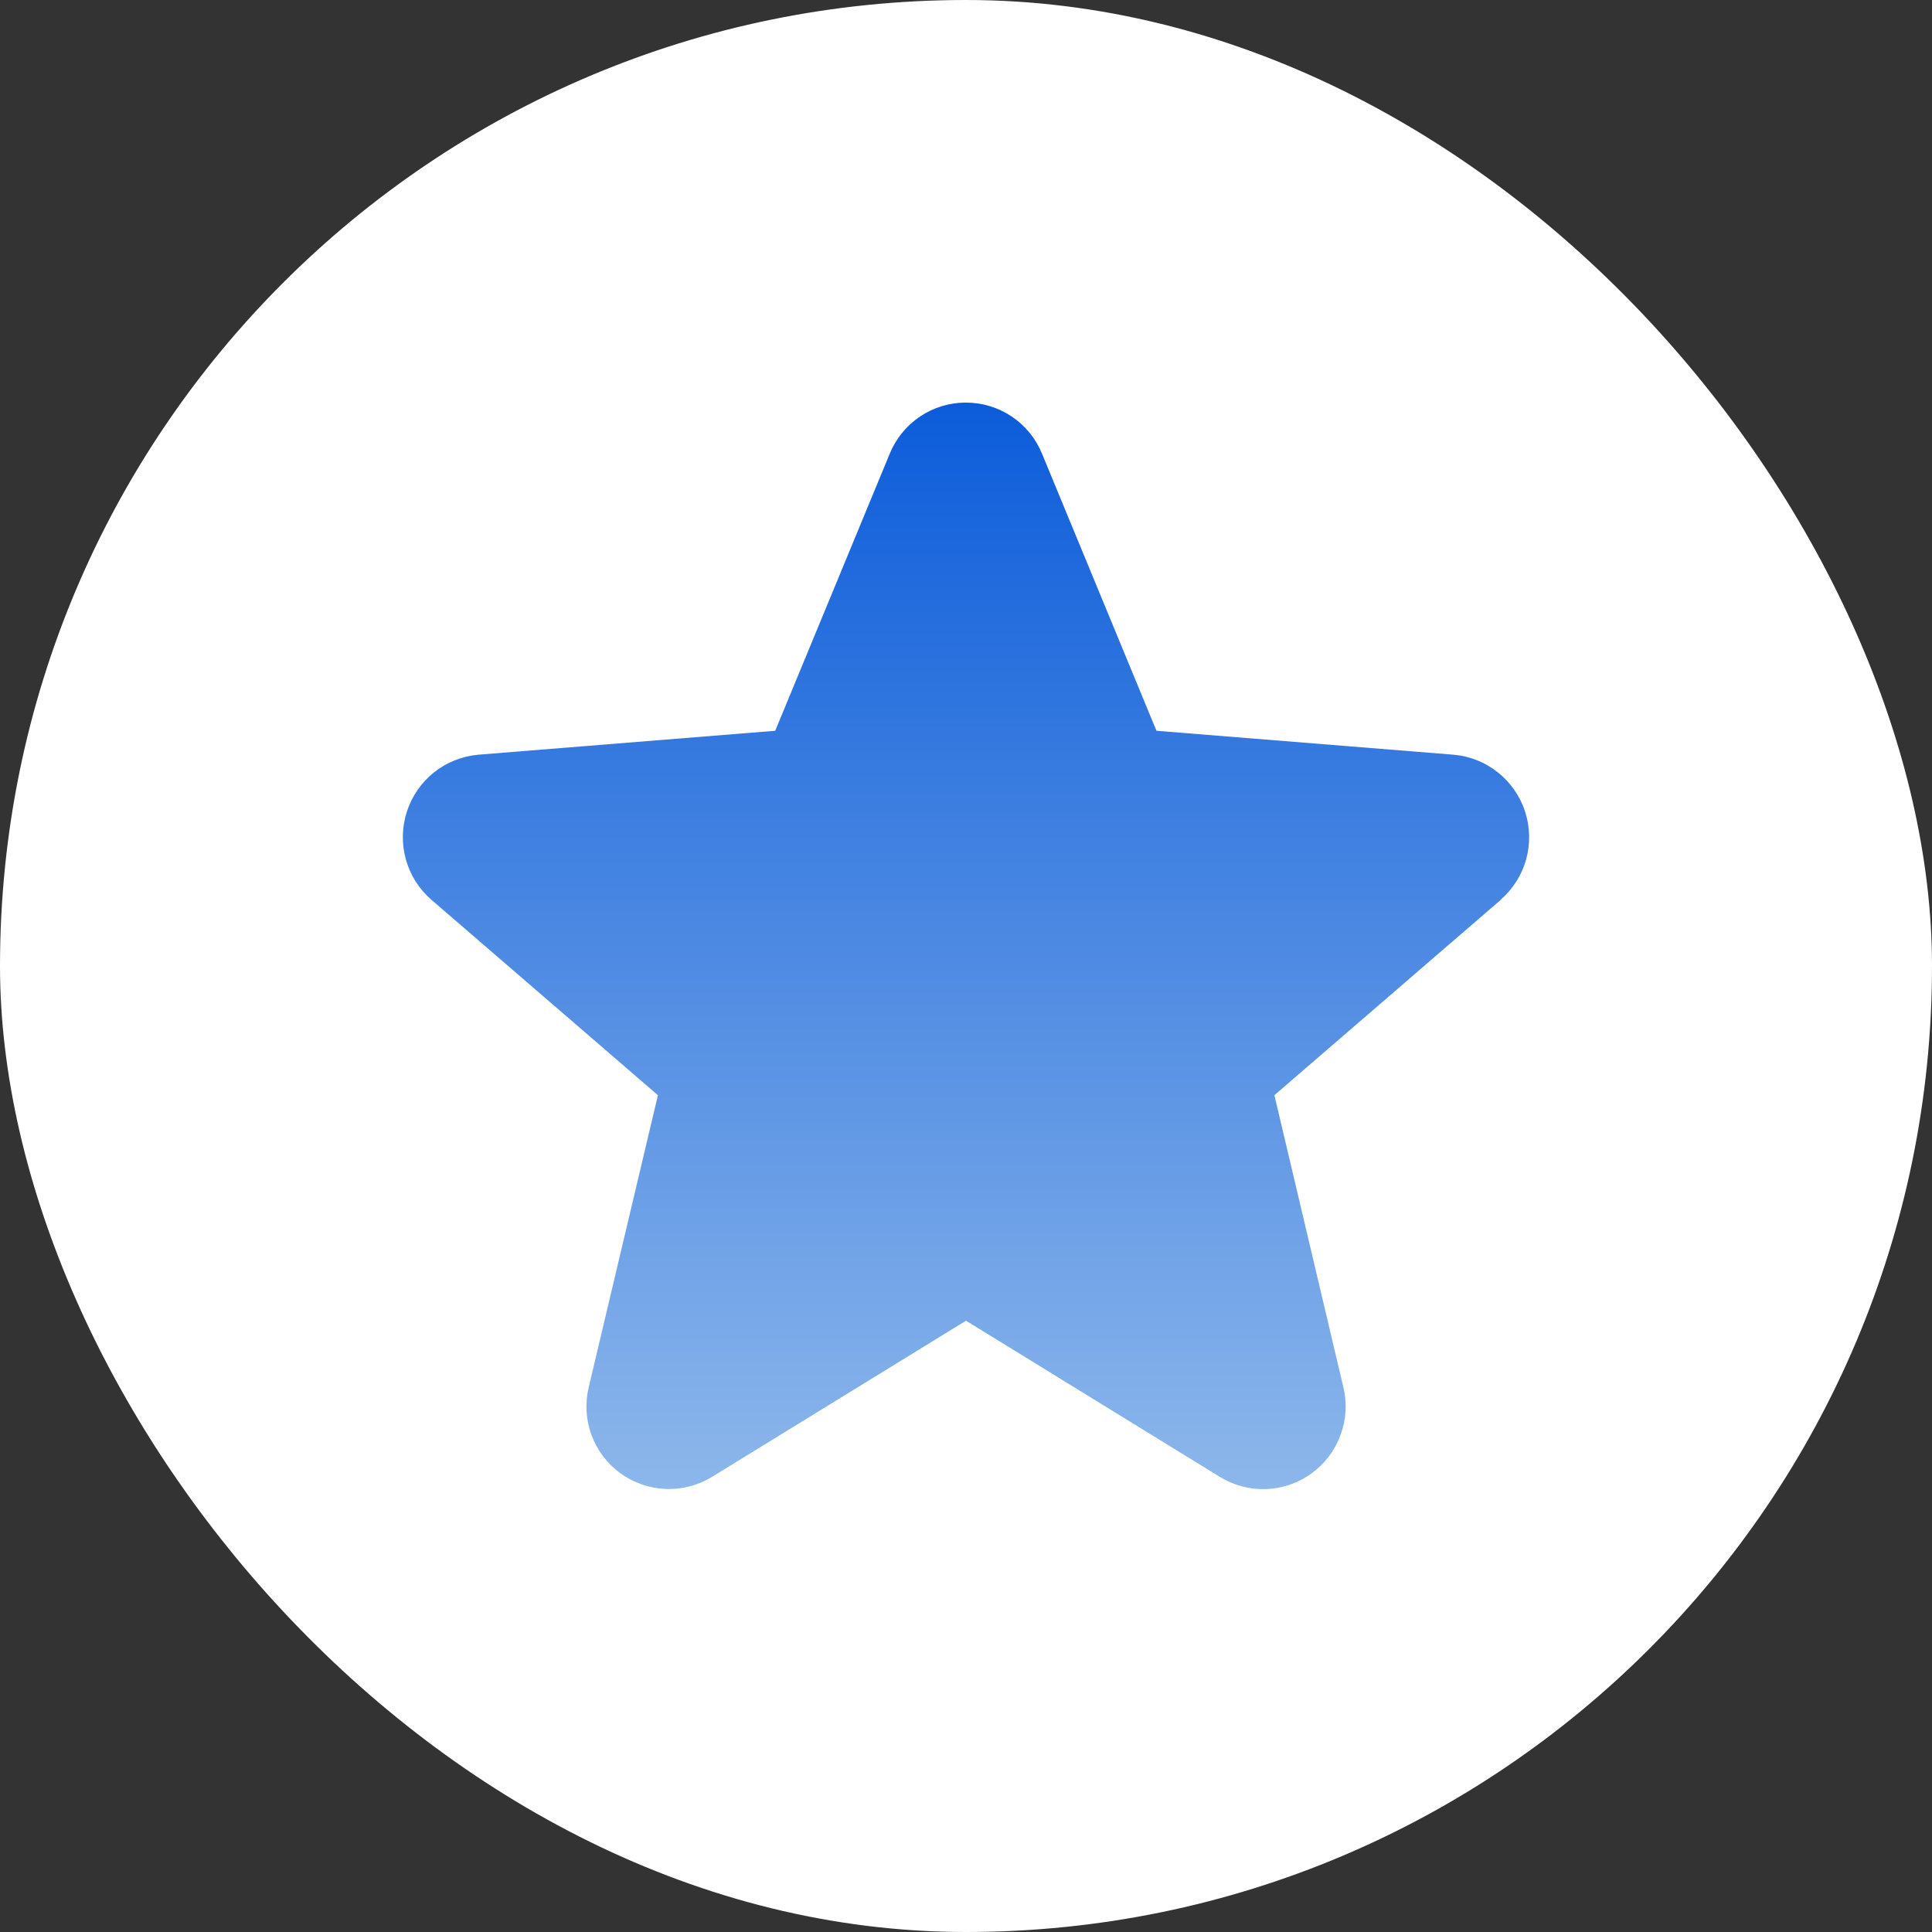 <svg width="24" height="24" viewBox="0 0 24 24" fill="none" xmlns="http://www.w3.org/2000/svg">
<rect x="0" y="0" width="24" height="24" fill="#333333" stroke="none"/>
<rect width="24" height="24" rx="12" fill="white"/>
<path d="M18.643 11.178L15.831 13.605L16.688 17.234C16.735 17.431 16.723 17.638 16.652 17.828C16.582 18.018 16.458 18.183 16.294 18.302C16.13 18.422 15.934 18.49 15.732 18.498C15.53 18.506 15.329 18.454 15.156 18.348L12 16.406L8.842 18.348C8.669 18.453 8.469 18.505 8.267 18.496C8.065 18.488 7.87 18.42 7.706 18.301C7.543 18.182 7.418 18.017 7.348 17.827C7.278 17.637 7.266 17.431 7.313 17.234L8.173 13.605L5.36 11.178C5.207 11.046 5.096 10.872 5.042 10.677C4.988 10.482 4.992 10.276 5.054 10.084C5.116 9.891 5.233 9.721 5.391 9.595C5.549 9.469 5.741 9.393 5.943 9.375L9.63 9.078L11.053 5.635C11.13 5.447 11.261 5.287 11.429 5.174C11.597 5.061 11.796 5.001 11.998 5.001C12.201 5.001 12.399 5.061 12.568 5.174C12.736 5.287 12.867 5.447 12.944 5.635L14.366 9.078L18.054 9.375C18.256 9.392 18.448 9.468 18.606 9.594C18.765 9.72 18.883 9.89 18.945 10.082C19.008 10.275 19.012 10.482 18.958 10.677C18.904 10.872 18.793 11.046 18.639 11.179L18.643 11.178Z" fill="url(#paint0_linear_5348_1924)"/>
<defs>
<linearGradient id="paint0_linear_5348_1924" x1="12" y1="5.001" x2="12" y2="18.499" gradientUnits="userSpaceOnUse">
<stop stop-color="#0C5CDA"/>
<stop offset="1" stop-color="#8DB7EB"/>
</linearGradient>
</defs>
</svg>
